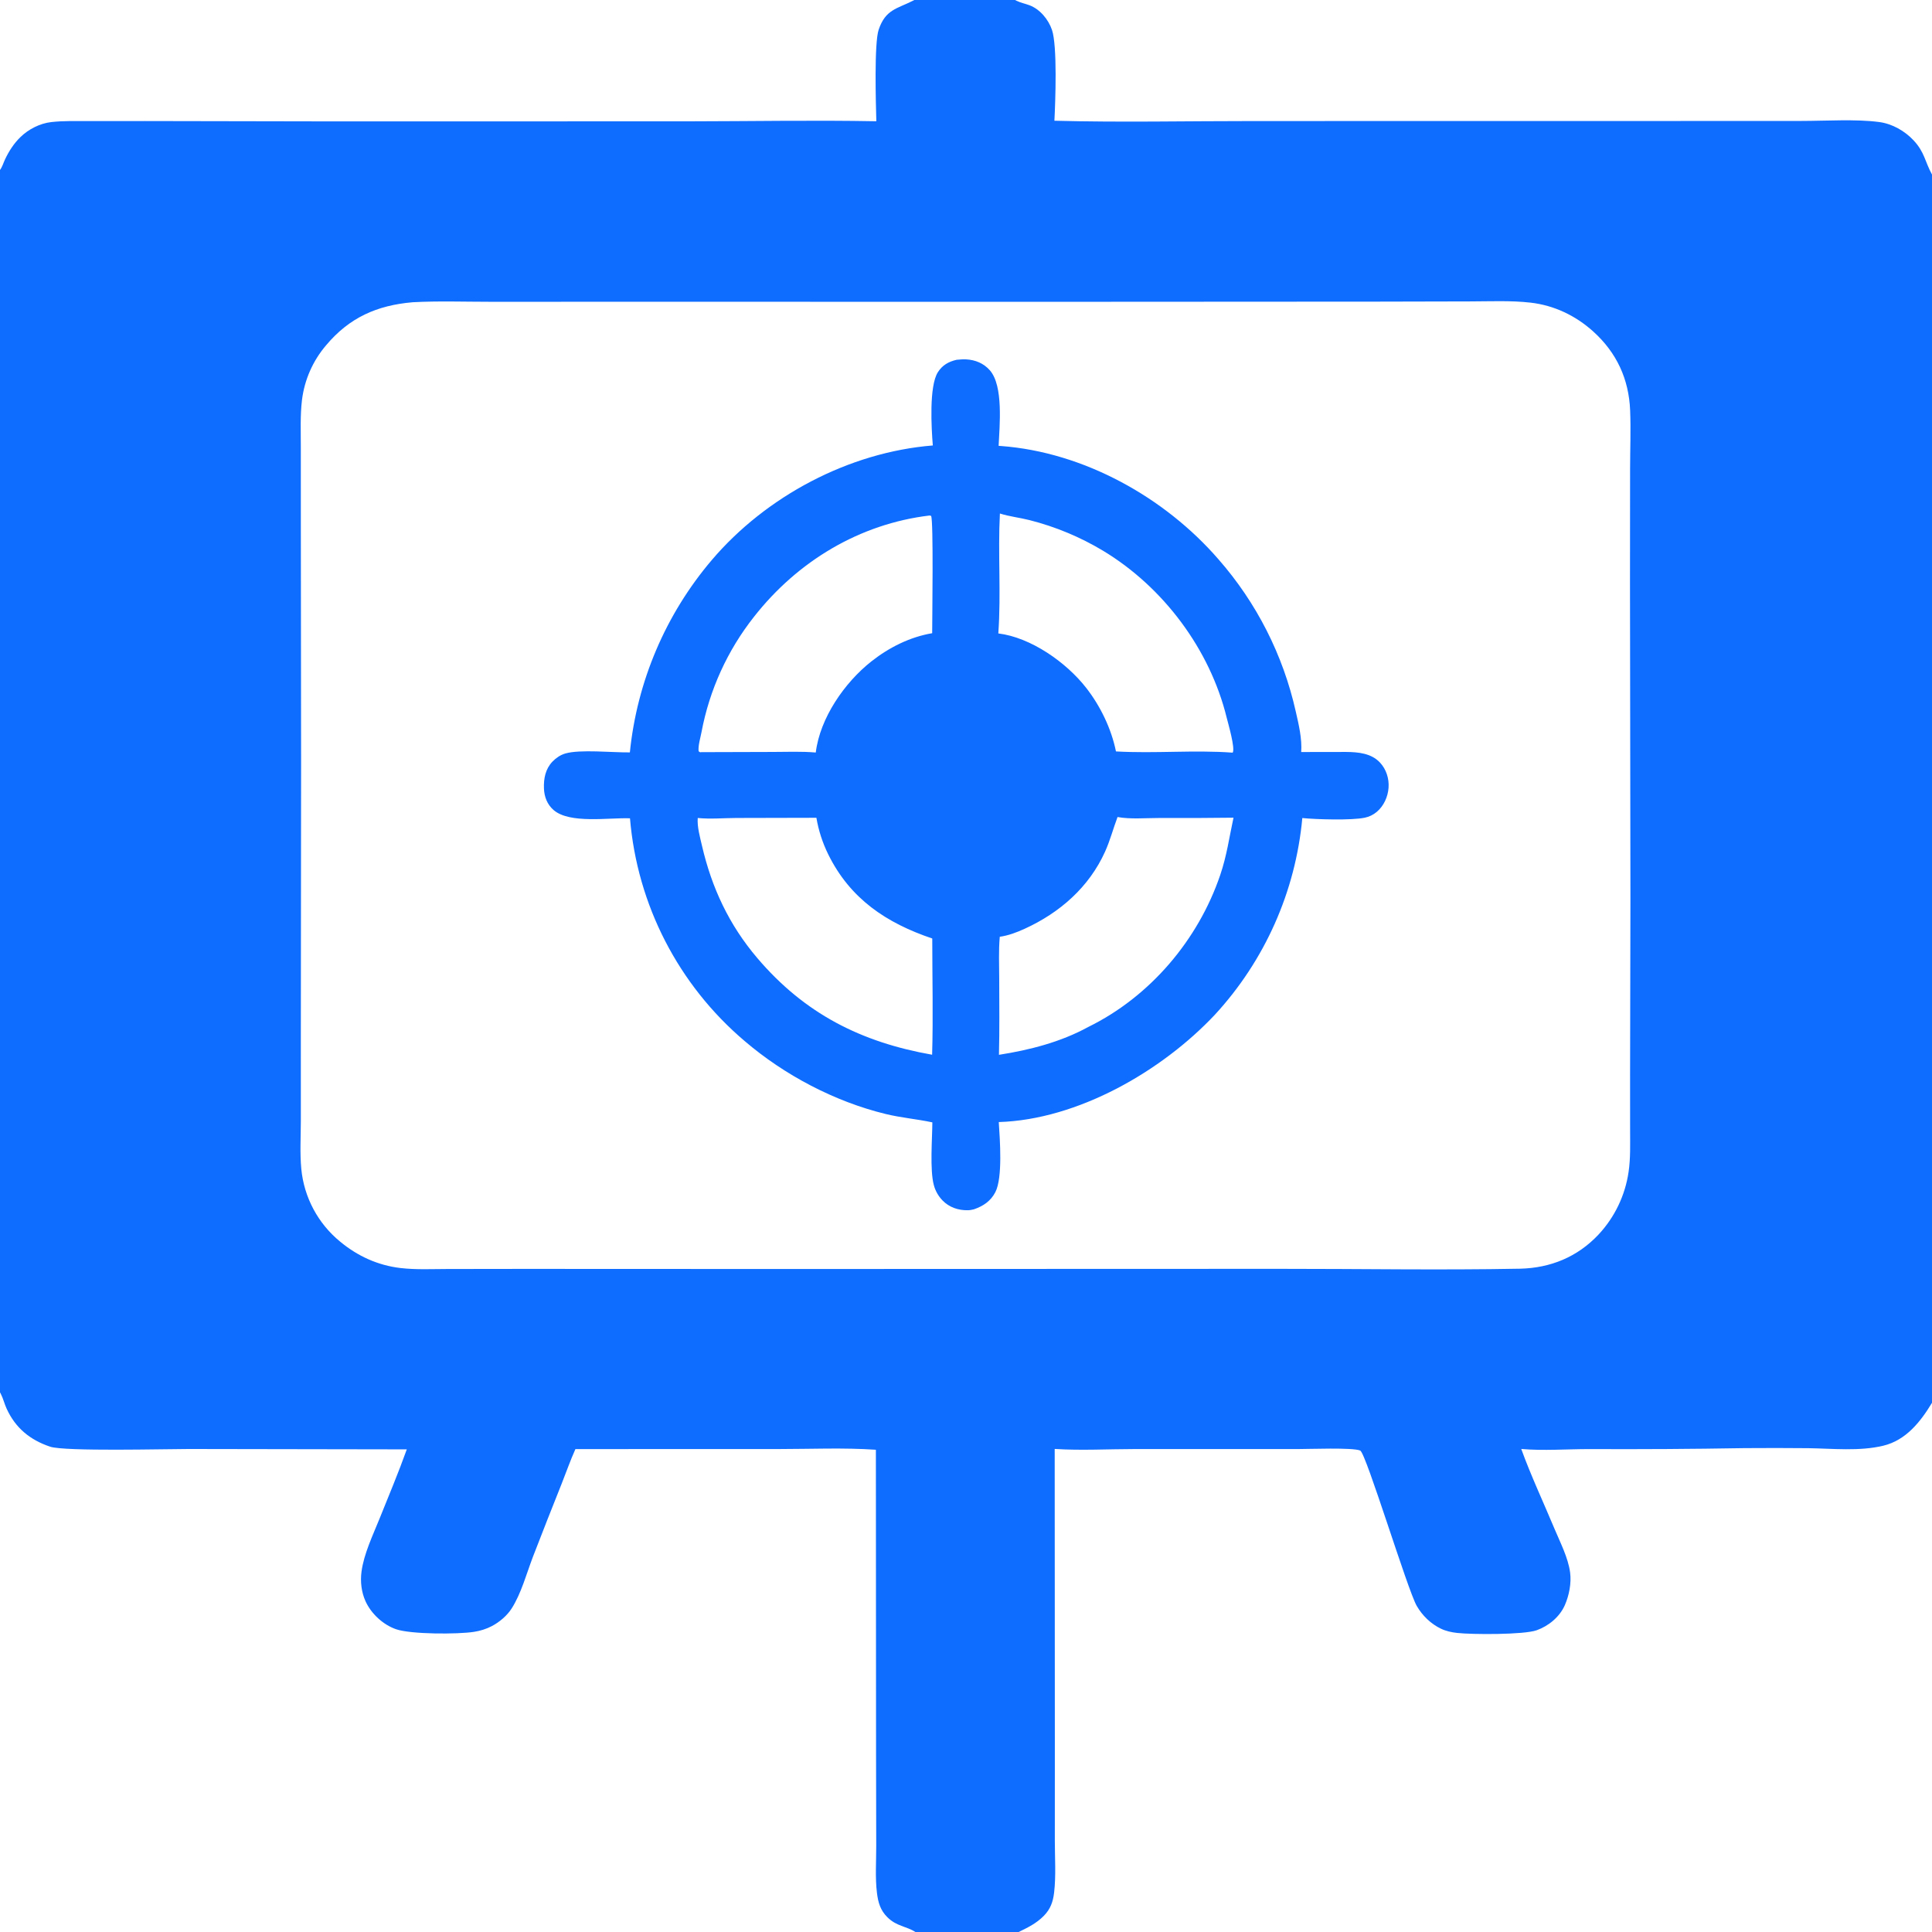 <svg xmlns="http://www.w3.org/2000/svg" xmlns:xlink="http://www.w3.org/1999/xlink" xmlns:serif="http://www.serif.com/" width="100%" height="100%" viewBox="0 0 512 512" xml:space="preserve" style="fill-rule:evenodd;clip-rule:evenodd;stroke-linejoin:round;stroke-miterlimit:2;">    <path d="M242.31,0L269.003,0C269.14,0.071 269.277,0.144 269.418,0.213C270.493,0.746 271.703,0.97 272.823,1.392C275.605,2.441 277.835,5.152 278.785,7.921C280.23,12.134 279.69,27.017 279.428,31.995C296.998,32.467 314.658,32.072 332.24,32.081L437.508,32.068L477.415,32.052C483.823,32.05 491.825,31.522 498.003,32.34C501.453,32.797 504.765,34.682 507.125,37.203C510.055,40.332 510.147,42.896 512,46.253L512,371.753C508.973,376.773 505.1,381.685 499.085,383.13C492.748,384.65 485.685,383.88 479.203,383.783C473.573,383.728 467.94,383.723 462.31,383.768C448.585,384.003 434.86,384.087 421.133,384.023C415.233,384.025 409.005,384.505 403.145,383.99C405.733,391.115 409.03,398.135 411.958,405.145C413.478,408.788 415.585,412.805 416.098,416.75C416.465,419.568 415.837,422.777 414.703,425.373C413.34,428.485 410.42,430.888 407.258,432.027C403.875,433.248 390.135,433.19 386.15,432.745C384.67,432.58 383.193,432.263 381.845,431.613C379.175,430.328 376.928,428.145 375.453,425.583C372.998,421.323 362.018,385.087 360.473,384.413C358.51,383.558 346.768,384.023 343.848,384.018L300.828,384.013C293.8,384.015 286.5,384.438 279.505,383.983L279.545,463.33L279.54,487.87C279.543,492.348 279.873,497.128 279.348,501.573C279.058,504.02 278.378,505.935 276.615,507.725C274.65,509.717 272.43,510.793 269.955,512L242.594,512C240.112,510.415 237.649,510.538 235.172,508.092C233.289,506.235 232.708,504.147 232.399,501.625C231.907,497.613 232.218,493.26 232.209,489.21L232.165,465.365L232.119,384.2C223.583,383.613 214.782,384.013 206.22,384.013L152.491,384.023C151.14,387.02 150.049,390.18 148.828,393.24C146.248,399.693 143.705,406.163 141.202,412.645C139.523,417.065 138.141,422.243 135.622,426.22C134.391,428.165 132.383,429.86 130.356,430.928C128.862,431.712 127.271,432.198 125.607,432.458C121.333,433.13 108.858,433.13 104.93,431.753C101.505,430.553 98.383,427.663 96.875,424.363C95.775,421.955 95.455,419.145 95.8,416.53C96.426,411.775 98.831,406.813 100.61,402.39C103.054,396.32 105.597,390.258 107.804,384.098L50.03,383.998C44.032,383.998 17.167,384.693 13.274,383.383C7.948,381.587 4.116,378.448 1.761,373.323C1.169,372.035 0.846,370.61 0.2,369.358C0.135,369.233 0.067,369.108 0,368.98L0,45.041C0.597,44.26 0.902,43.154 1.324,42.259C2.355,40.07 3.677,38.018 5.418,36.327C7.577,34.23 10.582,32.69 13.599,32.35C16.847,31.984 20.183,32.096 23.446,32.09L38.423,32.078L88.865,32.172L182.418,32.154C199.011,32.138 215.65,31.821 232.238,32.133C232.107,27.548 231.649,11.453 232.852,7.882C234.675,2.471 237.72,2.341 241.962,0.182C242.079,0.123 242.194,0.061 242.31,0ZM402.923,336.217C410.938,336.008 418.025,333.11 423.592,327.205C427.902,322.603 430.695,316.788 431.595,310.545C432.125,306.933 431.995,303.213 431.995,299.57L431.988,284.875L432.08,238.058L431.965,154.366L431.99,124.171C431.998,119.052 432.21,113.872 432.003,108.758C431.665,100.453 428.43,93.46 422.25,87.873C417.58,83.65 411.863,80.912 405.585,80.199C400.39,79.609 394.973,79.868 389.745,79.878L365.03,79.935L285.848,79.979L167.267,79.971L129.998,79.978C123.154,79.979 116.222,79.729 109.391,80.096C99.93,80.904 92.582,84.145 86.397,91.53C82.911,95.617 80.698,100.636 80.032,105.966C79.525,110.125 79.733,114.469 79.722,118.66L79.726,139.547L79.793,201.919L79.724,275.758L79.727,297.06C79.715,301.245 79.455,305.598 79.846,309.763C80.569,317.313 84.282,324.263 90.158,329.06C94.778,332.89 100.144,335.337 106.123,336.04C110.222,336.525 114.498,336.305 118.622,336.298L139.025,336.27L205.426,336.298L338.975,336.255C360.27,336.238 381.635,336.628 402.923,336.217Z" style="fill:rgb(14,108,255);fill-rule:nonzero;"></path>    <path d="M253.512,95.349C254.338,95.274 255.17,95.195 256,95.236C258.465,95.359 260.683,96.269 262.328,98.144C265.948,102.276 264.893,112.744 264.648,118.156C264.865,118.168 265.08,118.182 265.298,118.198C287.168,119.834 308.613,131.746 322.888,148.198C333,159.724 340.05,173.607 343.393,188.571C344.18,192.01 345.083,195.768 344.83,199.297C348.808,199.321 352.785,199.241 356.763,199.276C359.943,199.304 363.413,199.621 365.712,202.09C367.38,203.878 368.152,206.326 367.983,208.749C367.81,211.166 366.72,213.598 364.842,215.168C363.928,215.936 362.835,216.464 361.663,216.702C358.22,217.431 348.813,217.169 345.128,216.789C343.337,236.243 335.188,254.565 321.943,268.925C307.863,283.898 285.61,296.717 264.685,297.358C264.985,301.98 265.758,312.11 263.777,315.933C262.543,318.318 260.553,319.635 258.087,320.483C257.568,320.61 257.048,320.715 256.51,320.725C253.98,320.777 251.555,319.97 249.779,318.13C248.667,316.988 247.871,315.575 247.467,314.033C246.395,310.023 247.053,301.818 247.085,297.438C242.978,296.56 238.8,296.217 234.694,295.217C221.205,291.933 207.887,284.915 197.347,275.893C179.797,261.017 168.866,239.786 166.953,216.859C161.367,216.648 150.97,218.386 146.69,214.652C145.009,213.185 144.238,211.155 144.154,208.957C144.053,206.339 144.541,203.792 146.398,201.845C147.315,200.884 148.479,200.086 149.758,199.7C153.64,198.529 162.423,199.46 166.922,199.392C168.821,180.591 176.392,162.812 188.631,148.415C203.038,131.49 224.968,119.842 247.206,118.052C246.833,113.482 246.185,102.349 248.542,98.644C249.746,96.751 251.378,95.844 253.512,95.349ZM247.023,279.515C247.317,269.277 247.059,258.96 247.059,248.711C234.891,244.606 225.302,238.199 219.495,226.423C217.982,223.359 216.925,220.091 216.356,216.722L195.124,216.772C191.79,216.788 188.219,217.11 184.909,216.776C184.722,219.084 185.518,221.906 186.038,224.151C188.627,235.32 193.234,245.13 200.689,253.893C213.218,268.62 228.169,276.193 247.023,279.515ZM296.16,216.519C295.008,219.577 294.195,222.728 292.845,225.718C288.595,235.119 280.858,241.875 271.578,246.122C269.47,247.087 267.253,247.928 264.95,248.253C264.62,251.903 264.793,255.663 264.803,259.325C264.82,266.065 264.902,272.798 264.733,279.538C272.873,278.263 281.11,276.152 288.39,272.163C304.785,264.118 317.51,249.113 323.368,231.898C325.115,226.761 325.765,221.907 326.89,216.697C320.245,216.78 313.6,216.808 306.955,216.78C303.495,216.782 299.55,217.14 296.16,216.519ZM185.864,199.329L204.68,199.274C208.478,199.266 212.402,199.094 216.188,199.427C217.299,190.284 223.813,180.886 230.917,175.283C235.6,171.589 241.127,168.806 247.037,167.806C247.036,164.392 247.42,137.717 246.747,136.711L246.345,136.614C227.752,138.833 211.347,148.769 199.847,163.416C192.789,172.341 188.005,182.847 185.905,194.03C185.616,195.585 184.992,197.513 185.134,199.083C185.647,199.418 185.393,199.382 185.864,199.329ZM326.678,199.462C327.393,198.283 325.443,191.644 325.1,190.246C320.658,172.081 308.275,155.555 292.285,145.929C286.243,142.305 279.703,139.583 272.873,137.846C270.277,137.181 267.527,136.895 264.983,136.085C264.433,146.651 265.32,157.31 264.565,167.865C273.203,168.93 282.57,175.529 287.835,182.271C291.608,187.101 294.525,193.115 295.74,199.135C306.015,199.73 316.435,198.704 326.678,199.462Z" style="fill:rgb(14,108,255);fill-rule:nonzero;"></path></svg>